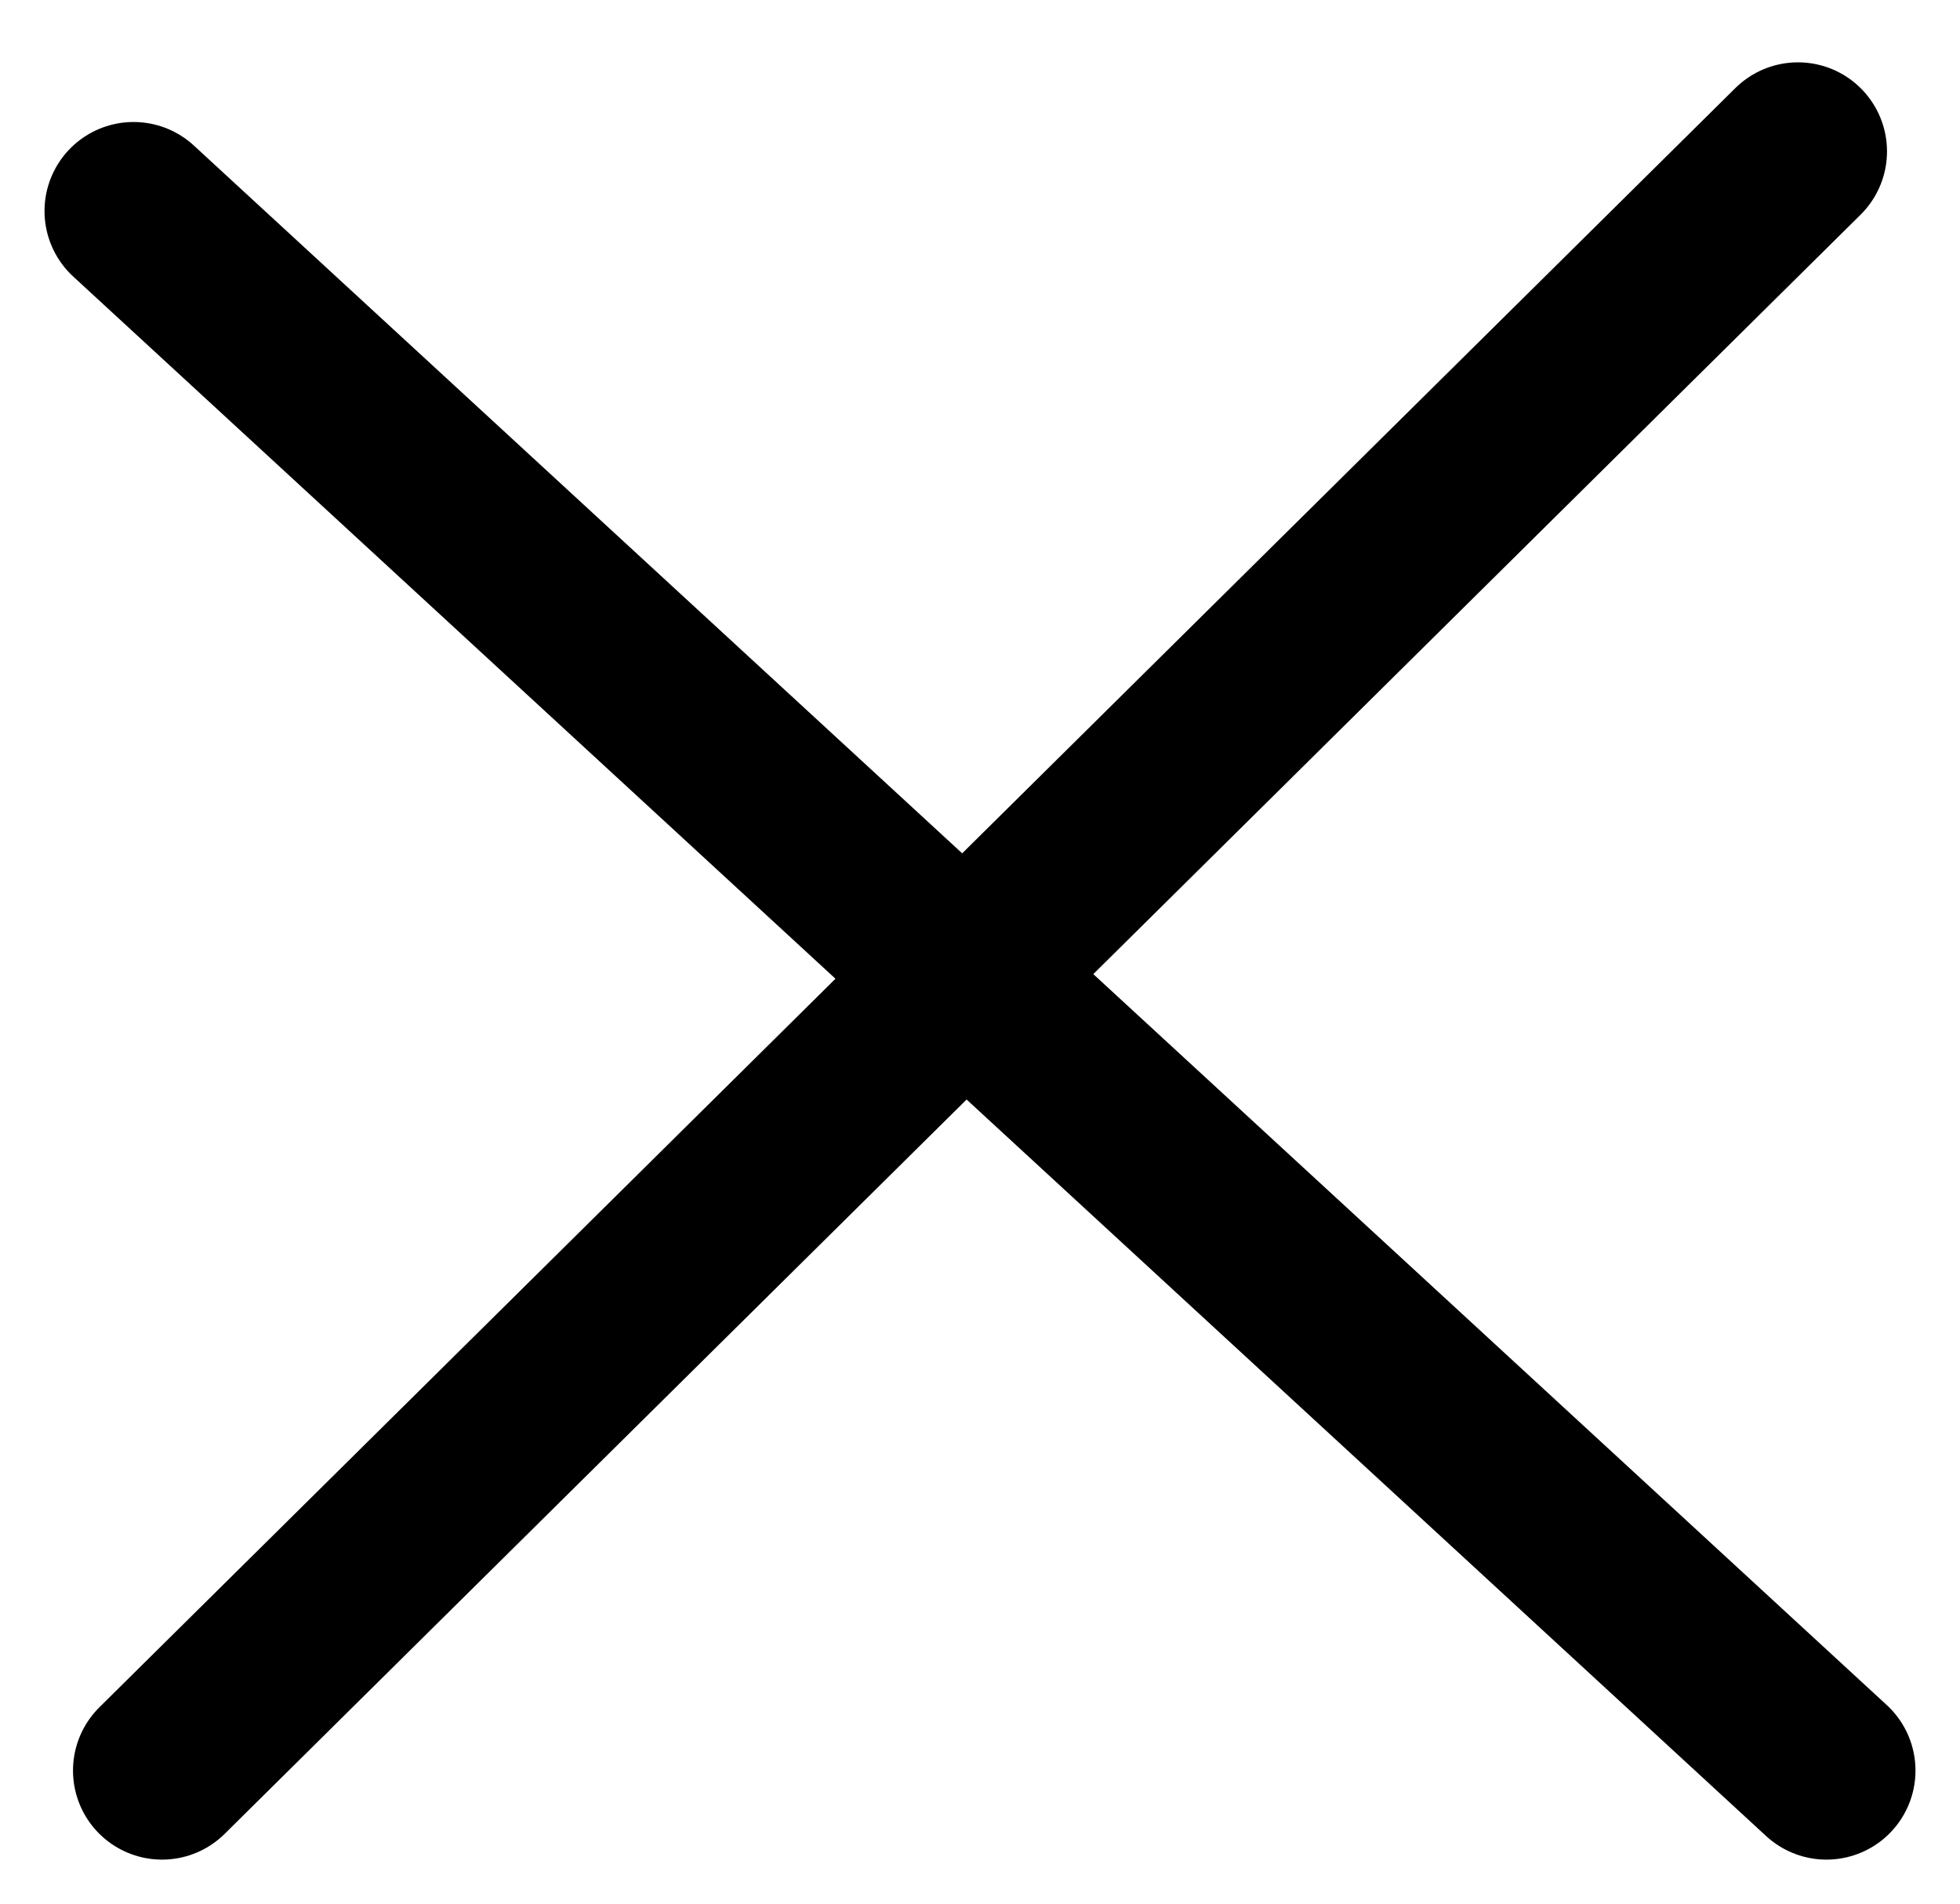 <?xml version="1.0" encoding="utf-8"?>
<!-- Generator: Adobe Illustrator 23.0.5, SVG Export Plug-In . SVG Version: 6.00 Build 0)  -->
<svg version="1.1" id="Layer_1" xmlns="http://www.w3.org/2000/svg" xmlns:xlink="http://www.w3.org/1999/xlink" x="0px" y="0px"
	 width="88.06px" height="85.53px" viewBox="0 0 88.06 85.53" style="enable-background:new 0 0 88.06 85.53;" xml:space="preserve"
	>
<style type="text/css">
	.st0{fill:none;stroke:#000000;stroke-width:8;stroke-linecap:round;stroke-linejoin:round;stroke-miterlimit:10;}
</style>
<line class="st0" x1="6" y1="9.48" x2="82.06" y2="79.53"/>
<line class="st0" x1="80.78" y1="6.8" x2="7.28" y2="79.53"/>
</svg>

